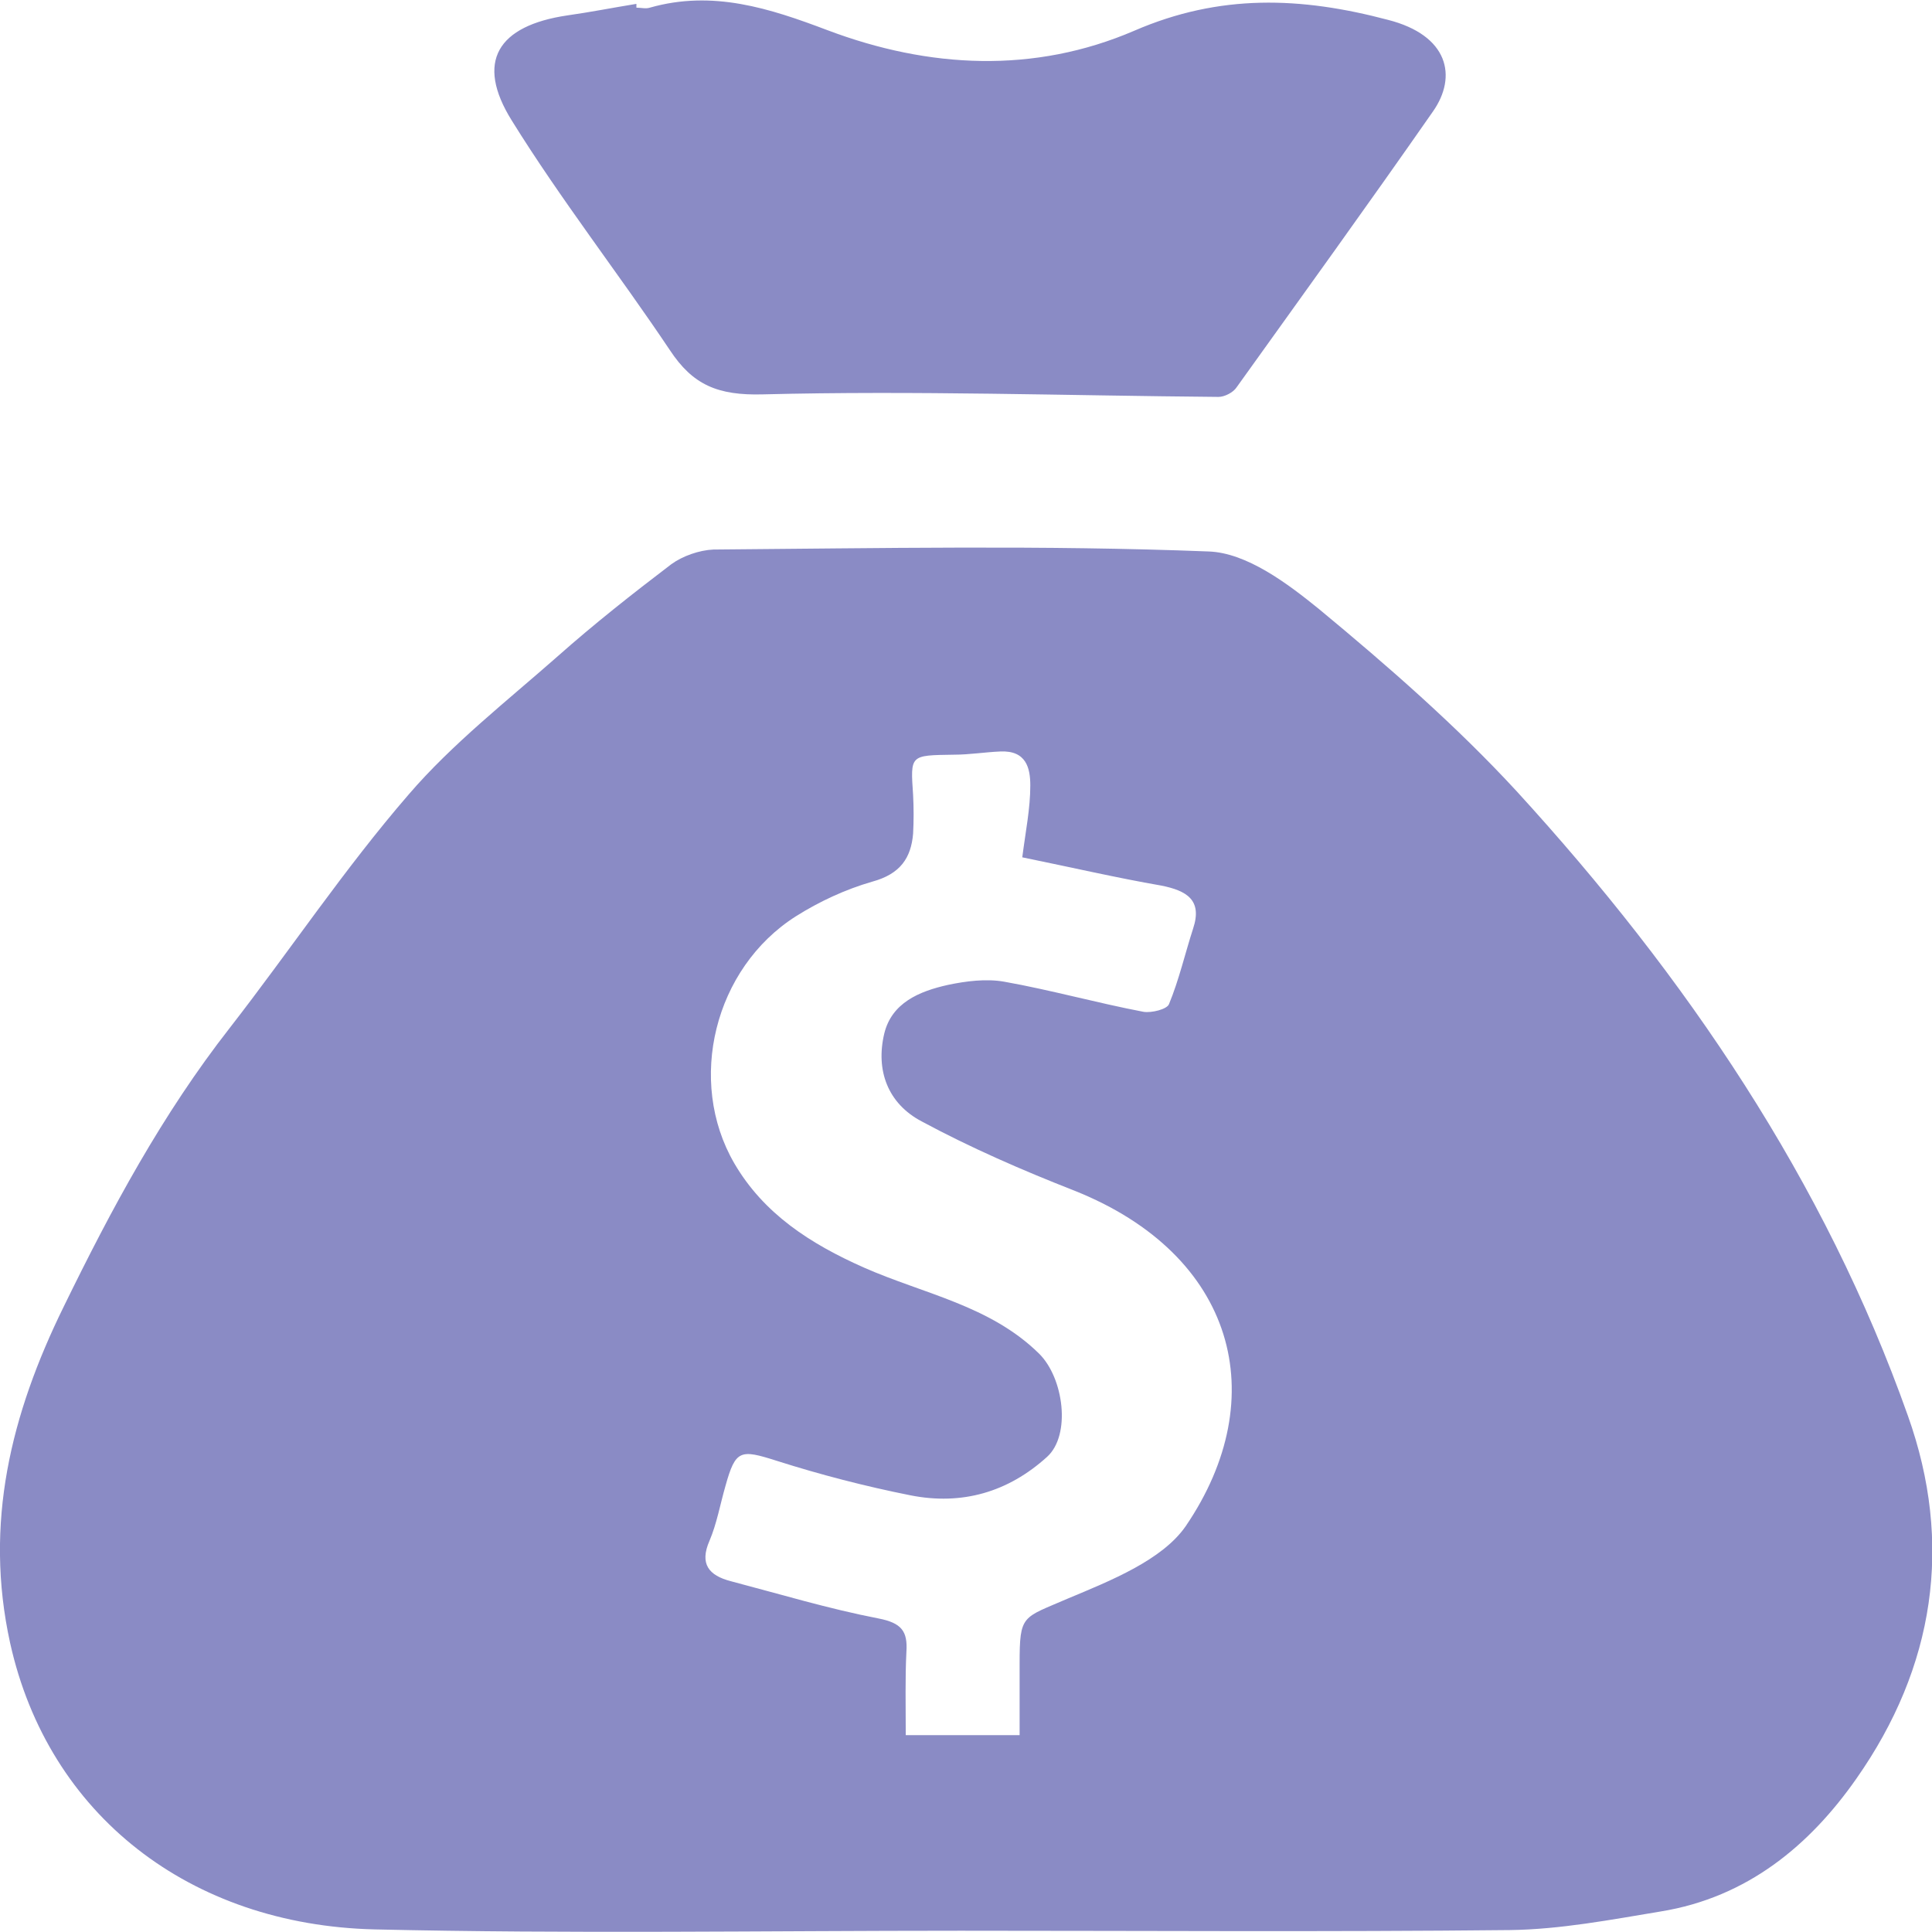 <svg width="32" height="32" viewBox="0 0 32 32" fill="none" xmlns="http://www.w3.org/2000/svg">
<g clip-path="url(#clip0_3698_17370)">
<path d="M15.911 31.979C12.671 31.979 9.443 32.032 6.203 31.957C3.151 31.883 0.799 30.067 0.167 27.21C-0.266 25.235 0.178 23.429 1.054 21.645C1.842 20.03 2.685 18.459 3.806 17.025C4.805 15.74 5.703 14.391 6.769 13.159C7.49 12.32 8.4 11.608 9.243 10.865C9.842 10.334 10.475 9.835 11.118 9.346C11.307 9.208 11.584 9.112 11.817 9.102C14.558 9.081 17.287 9.027 20.017 9.134C20.649 9.155 21.326 9.665 21.848 10.089C22.991 11.035 24.122 12.022 25.121 13.106C27.928 16.175 30.225 19.563 31.601 23.45C32.355 25.564 32.045 27.613 30.746 29.462C29.981 30.555 28.949 31.426 27.506 31.66C26.674 31.798 25.842 31.957 25.01 31.968C21.981 32 18.952 31.979 15.911 31.979ZM16.932 14.2C16.988 13.764 17.065 13.393 17.065 13.01C17.065 12.723 16.999 12.426 16.566 12.447C16.311 12.458 16.056 12.5 15.8 12.5C15.068 12.511 15.079 12.5 15.124 13.169C15.135 13.382 15.135 13.594 15.124 13.807C15.09 14.21 14.913 14.476 14.447 14.603C14.003 14.731 13.57 14.932 13.182 15.177C11.828 16.037 11.373 17.906 12.161 19.266C12.649 20.105 13.426 20.604 14.314 20.997C15.301 21.432 16.4 21.623 17.21 22.42C17.62 22.824 17.742 23.769 17.343 24.13C16.699 24.714 15.934 24.937 15.079 24.767C14.336 24.619 13.592 24.427 12.86 24.194C12.261 24.003 12.183 24.013 12.017 24.608C11.928 24.916 11.873 25.235 11.751 25.521C11.584 25.904 11.739 26.095 12.106 26.19C12.916 26.403 13.726 26.647 14.547 26.806C14.935 26.881 15.035 27.019 15.013 27.359C14.991 27.794 15.002 28.24 15.002 28.739C15.645 28.739 16.233 28.739 16.888 28.739C16.888 28.293 16.888 27.932 16.888 27.56C16.888 26.732 16.932 26.806 17.687 26.477C18.397 26.18 19.251 25.84 19.64 25.277C21.093 23.142 20.461 20.785 17.798 19.722C16.932 19.383 16.078 19.011 15.268 18.575C14.702 18.278 14.502 17.726 14.646 17.12C14.769 16.611 15.223 16.419 15.701 16.313C16 16.25 16.333 16.207 16.633 16.26C17.409 16.398 18.164 16.611 18.941 16.759C19.074 16.78 19.329 16.717 19.362 16.632C19.529 16.228 19.628 15.793 19.762 15.379C19.917 14.911 19.662 14.752 19.229 14.667C18.497 14.54 17.764 14.37 16.932 14.2Z" fill="#8A8BC5"/>
<path d="M10.541 0.127C10.618 0.127 10.696 0.149 10.763 0.127C11.806 -0.17 12.749 0.138 13.703 0.499C15.389 1.136 17.131 1.221 18.785 0.51C20.205 -0.106 21.548 -0.053 22.99 0.329C23.989 0.584 24.144 1.264 23.733 1.848C22.668 3.377 21.57 4.896 20.482 6.415C20.427 6.5 20.283 6.574 20.183 6.574C17.664 6.553 15.156 6.468 12.638 6.532C11.883 6.553 11.473 6.372 11.095 5.799C10.241 4.524 9.287 3.303 8.477 1.997C7.867 1.019 8.244 0.425 9.398 0.255C9.775 0.202 10.152 0.127 10.541 0.064C10.541 0.085 10.541 0.106 10.541 0.127Z" fill="#8A8BC5"/>
</g>
<defs>
<clipPath id="clip0_3698_17370">
<rect width="32" height="32" fill="white"/>
</clipPath>
</defs>
</svg>
